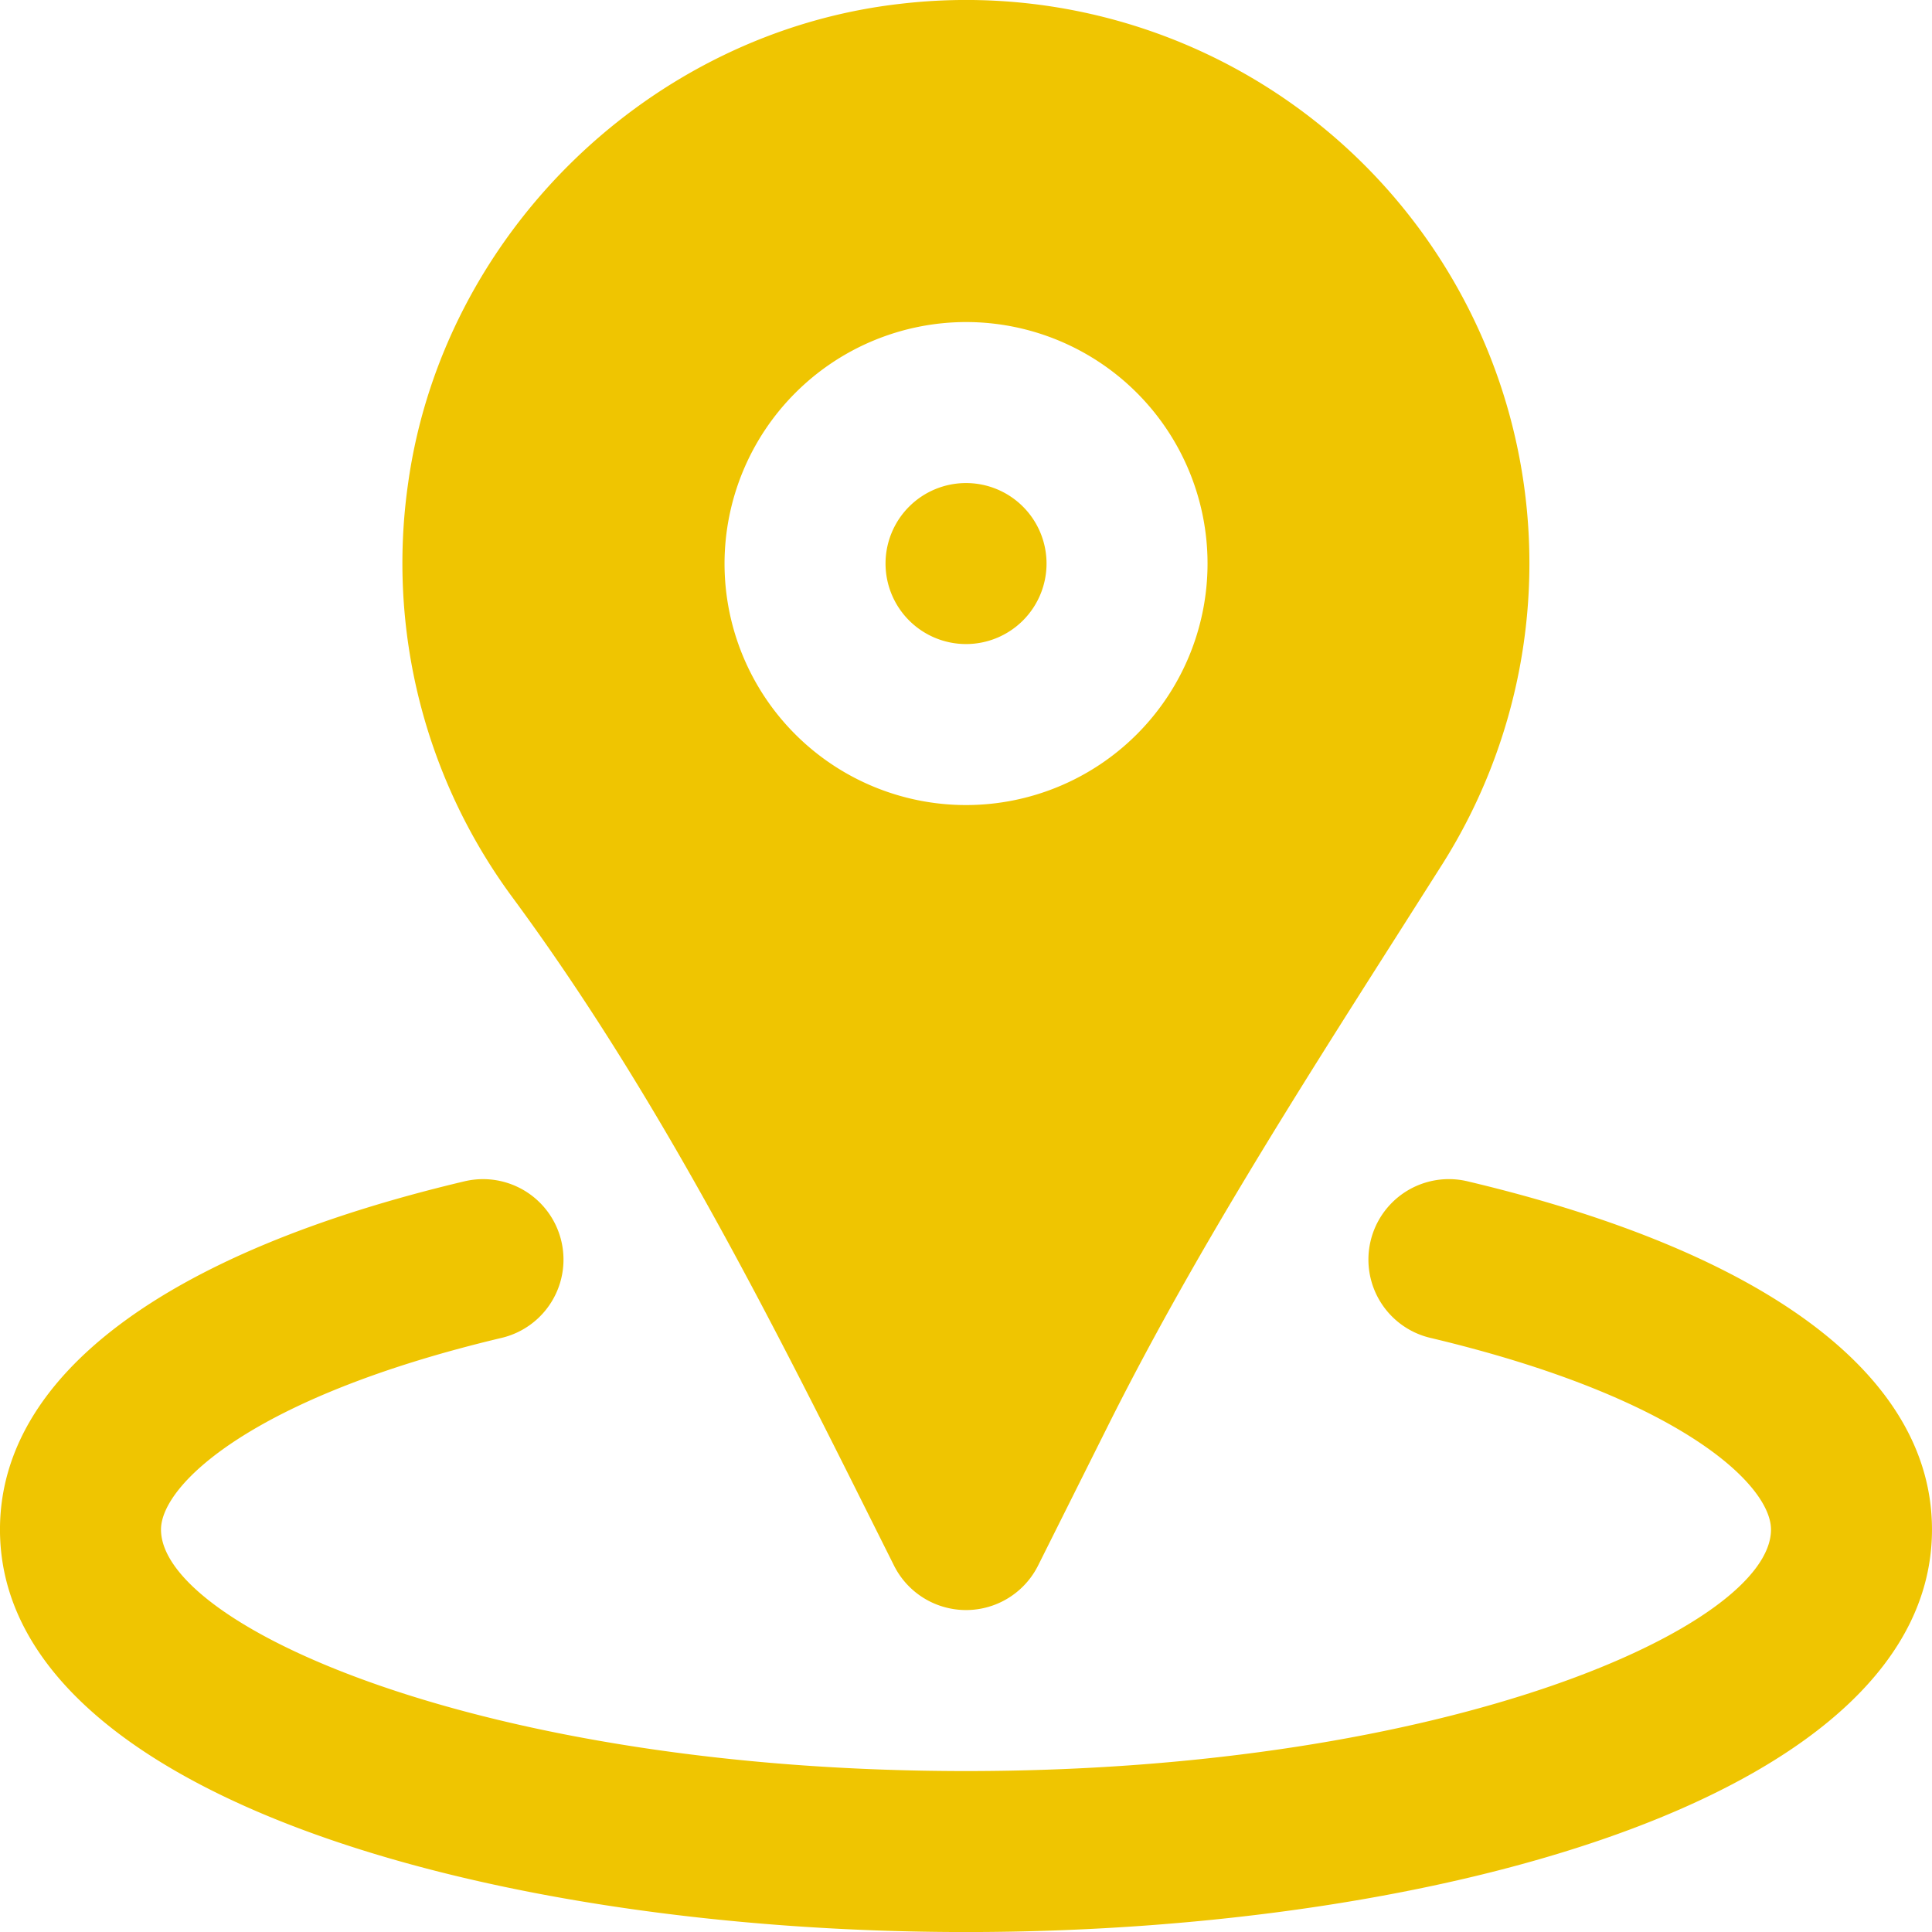 <svg xmlns="http://www.w3.org/2000/svg" width="512" height="512.01"><g data-name="Group 2"><g data-name="Group 1" fill="#efc501"><path data-name="Path 4" d="M388.885 313.055a21.321 21.321 0 1 0-9.835 41.493c66.261 15.723 90.283 38.976 90.283 50.8 0 25.493-85.077 64-213.333 64-128.235 0-213.333-38.507-213.333-64 0-11.819 24.043-35.072 90.261-50.795a21.321 21.321 0 0 0-9.835-41.493C43.712 331.871-.005 364.639-.005 405.343c0 70.016 128.811 106.667 256 106.667 127.211 0 256-36.651 256-106.667.005-40.704-43.707-73.472-123.11-92.288Z"/><path data-name="Path 5" d="M256.01 170.681a21.333 21.333 0 1 0-21.333-21.333 21.341 21.341 0 0 0 21.333 21.333Z"/><path data-name="Path 6" d="m228.234 397.518 8.683 17.365a21.349 21.349 0 0 0 38.186 0l18.392-36.783c22.379-44.779 49.984-88.149 76.672-130.091l12.16-19.136A149.293 149.293 0 0 0 238.56 1.017c-66.39 7.552-121.216 61.013-130.411 127.1a149.057 149.057 0 0 0 27.546 109.551c36.177 49.023 64.422 103.573 92.539 159.85ZM256.01 85.347a64 64 0 1 1-64 64 64.079 64.079 0 0 1 64-64Z"/></g></g></svg>